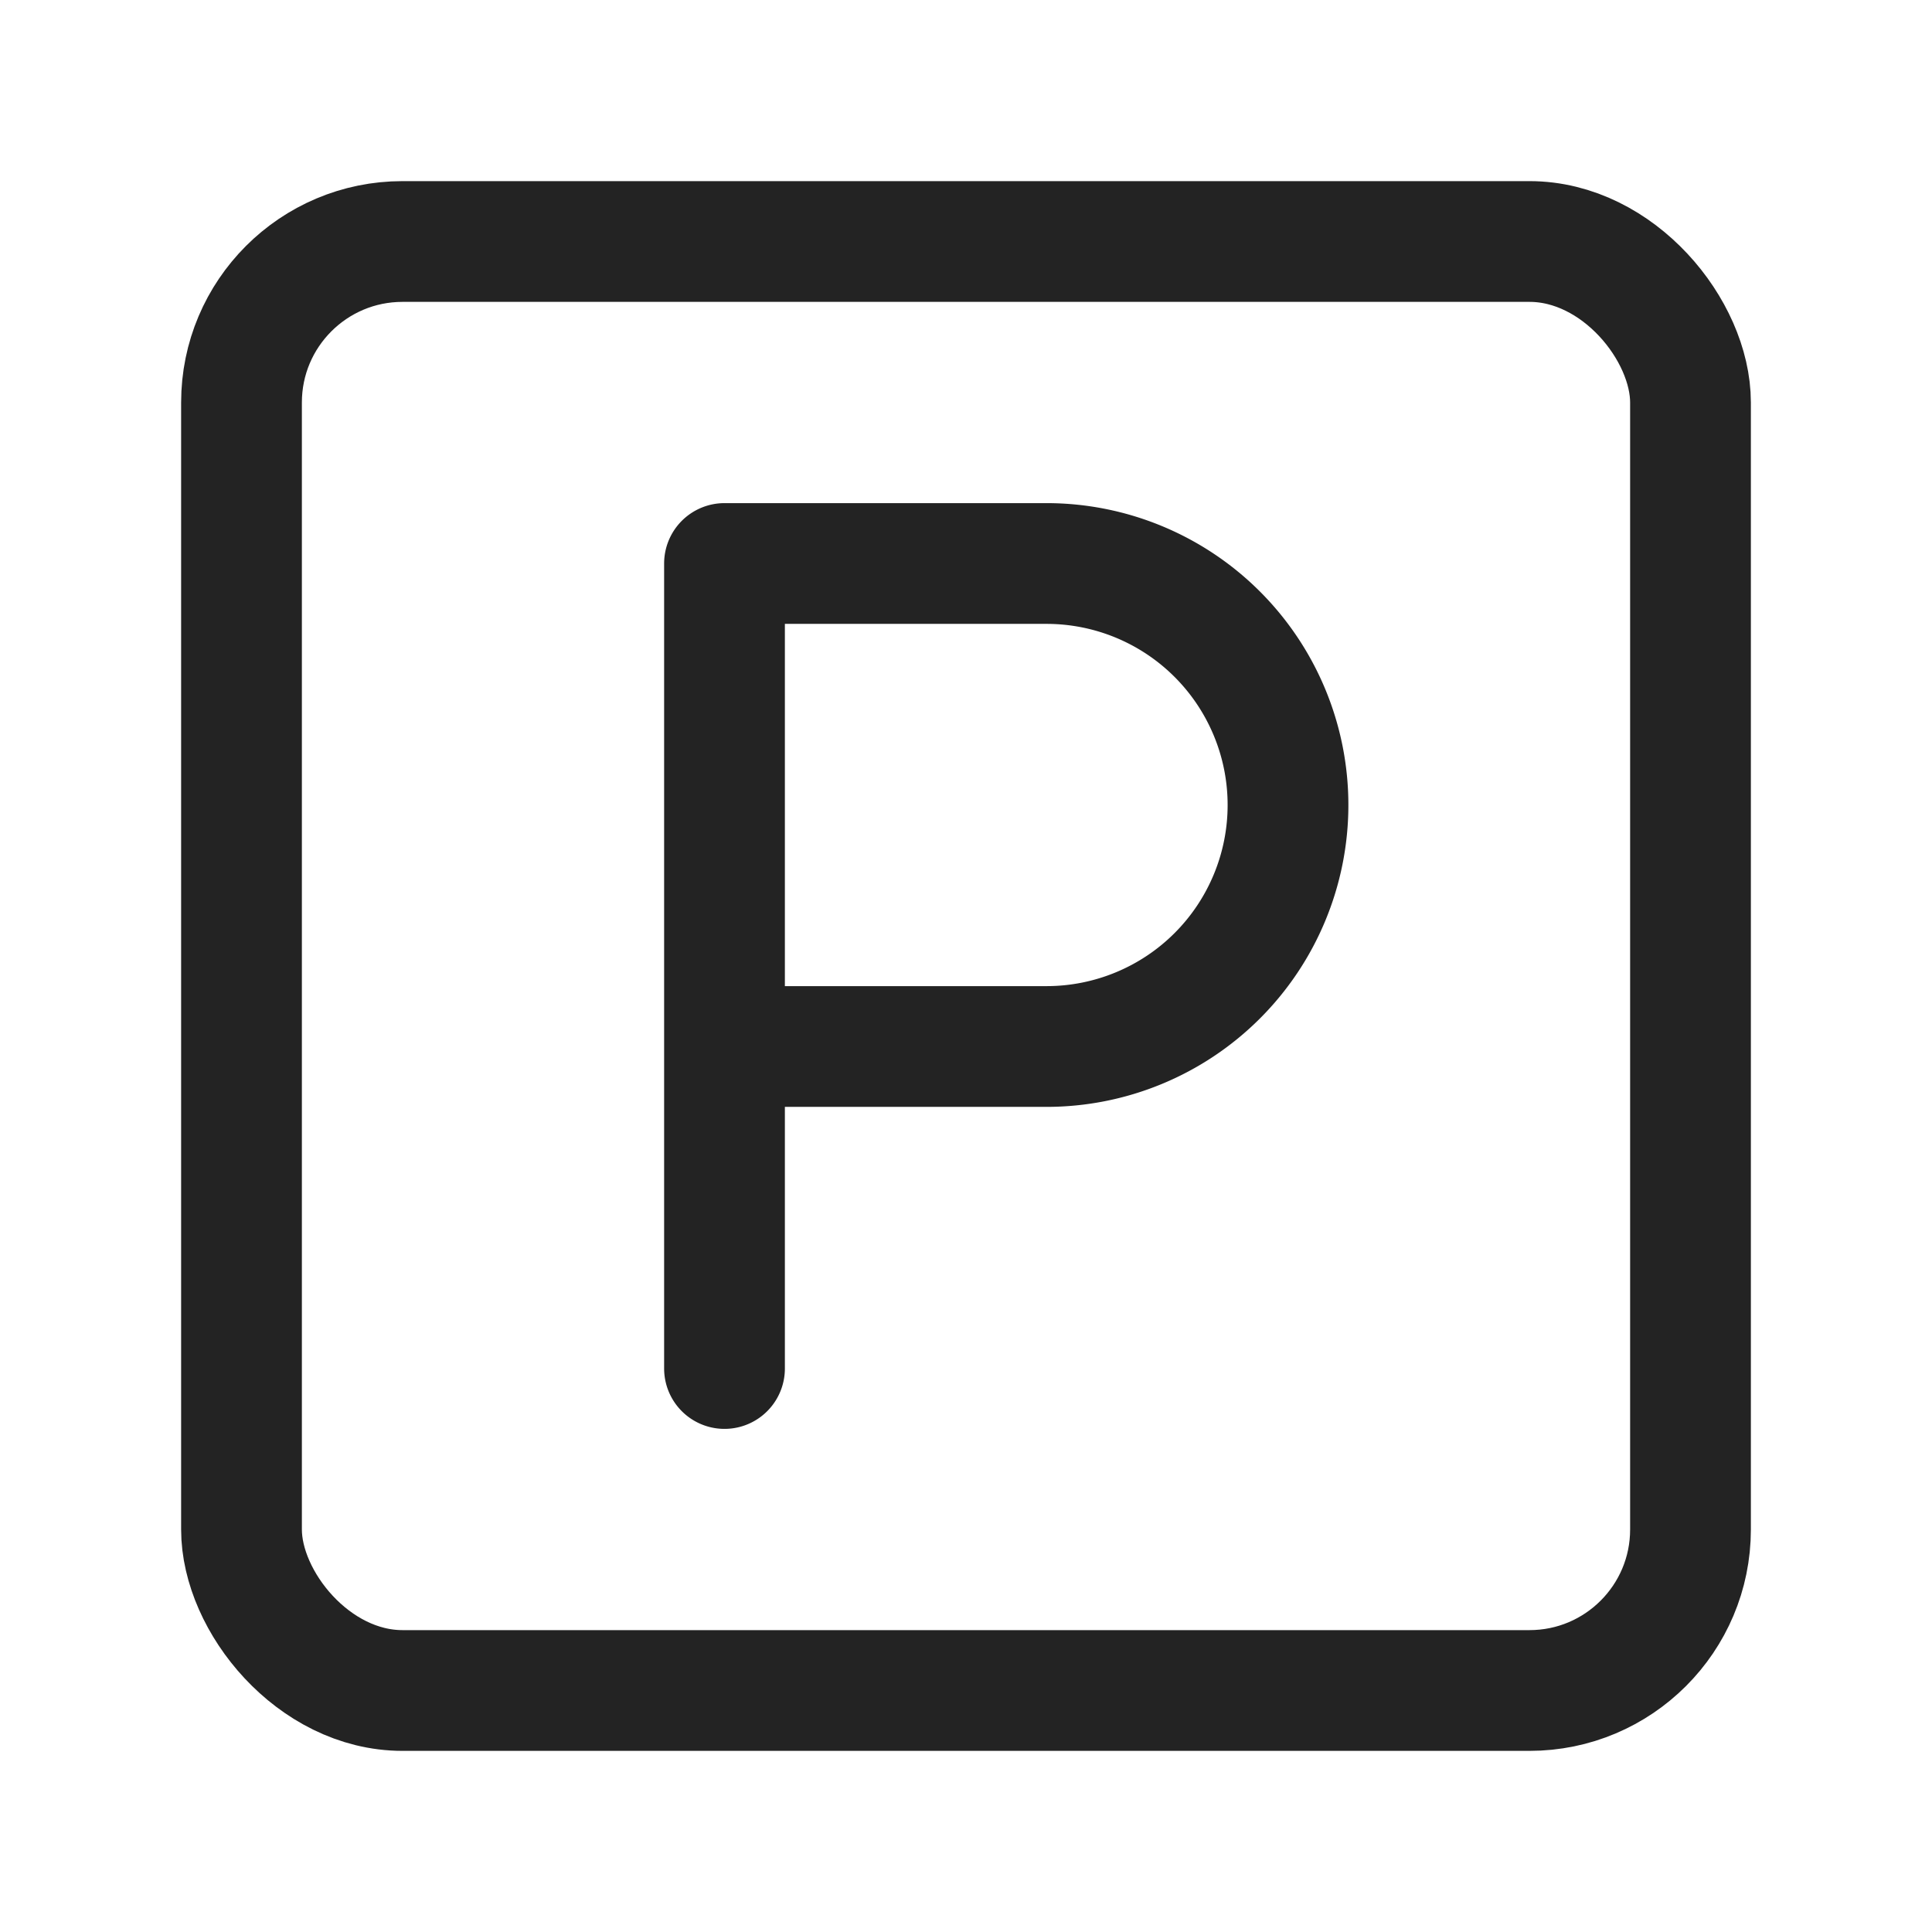 <?xml version="1.0" encoding="UTF-8"?> <svg xmlns="http://www.w3.org/2000/svg" width="24" height="24" viewBox="0 0 24 24" fill="none" stroke="#232323" stroke-width="1.5" stroke-linecap="round" stroke-linejoin="round" class="lucide lucide-parking-square"> <rect width="18" height="18" x="3" y="3" rx="2"></rect> <path d="M9 17V7h4a3 3 0 0 1 0 6H9"></path> </svg> 